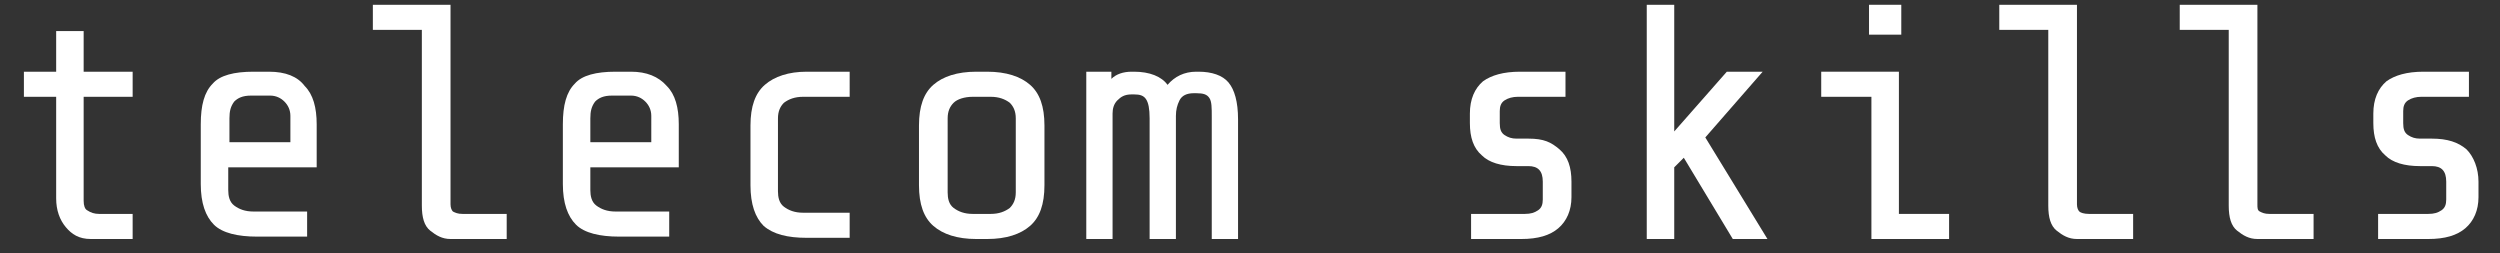 <?xml version="1.0" encoding="utf-8"?>
<!-- Generator: Adobe Illustrator 21.1.0, SVG Export Plug-In . SVG Version: 6.00 Build 0)  -->
<svg version="1.1" id="Calque_1" xmlns="http://www.w3.org/2000/svg" xmlns:xlink="http://www.w3.org/1999/xlink" x="0px" y="0px"
	 viewBox="0 0 209.2 21.2" style="enable-background:new 0 0 209.2 21.2;" xml:space="preserve">
<rect x="0" y="0" width="209.2" height="21.2" fill="#333333" stroke="none"/>
<style type="text/css">
	.st0{fill:#FFFFFF;}
</style>
<g>
	<path class="st0" d="M7,2.6H4.7V6H2v2.1h2.7v8.5c0,1,0.3,1.8,0.8,2.4S6.6,20,7.6,20h3.5v-2.1H8.3c-0.4,0-0.7-0.1-1-0.3
		C7.1,17.5,7,17.2,7,16.8V8.1h4.1V6H7V2.6z"/>
	<path class="st0" d="M22.5,6h-1.3c-1.6,0-2.8,0.3-3.4,1c-0.7,0.7-1,1.8-1,3.4v5c0,1.6,0.4,2.7,1.1,3.4s2,1,3.6,1h4.2v-2.1h-4.5
		c-0.7,0-1.2-0.2-1.6-0.5c-0.4-0.3-0.5-0.8-0.5-1.3V14h7.4v-3.6c0-1.4-0.3-2.5-1-3.2C24.9,6.4,23.9,6,22.5,6z M24.3,11.9h-5.1v-2
		c0-0.6,0.1-1,0.4-1.4c0.3-0.3,0.7-0.5,1.4-0.5h1.6c0.5,0,0.9,0.2,1.2,0.5c0.3,0.3,0.5,0.7,0.5,1.2V11.9z"/>
	<path class="st0" d="M37.9,17.7c-0.1-0.1-0.2-0.3-0.2-0.6V0.4h-6.5v2.1h4.1v14.7c0,1,0.2,1.7,0.7,2.1s1,0.7,1.7,0.7h4.7v-2.1h-3.7
		C38.3,17.9,38.1,17.8,37.9,17.7z"/>
	<path class="st0" d="M52.8,6h-1.3c-1.6,0-2.8,0.3-3.4,1c-0.7,0.7-1,1.8-1,3.4v5c0,1.6,0.4,2.7,1.1,3.4s2,1,3.6,1h4.2v-2.1h-4.5
		c-0.7,0-1.2-0.2-1.6-0.5c-0.4-0.3-0.5-0.8-0.5-1.3V14h7.4v-3.6c0-1.4-0.3-2.5-1-3.2C55.1,6.4,54.1,6,52.8,6z M54.5,11.9h-5.1v-2
		c0-0.6,0.1-1,0.4-1.4c0.3-0.3,0.7-0.5,1.4-0.5h1.6c0.5,0,0.9,0.2,1.2,0.5c0.3,0.3,0.5,0.7,0.5,1.2V11.9z"/>
	<path class="st0" d="M64,7.1c-0.8,0.7-1.2,1.8-1.2,3.4v5c0,1.6,0.4,2.7,1.1,3.4c0.8,0.7,2,1,3.6,1h3.6v-2.1h-3.9
		c-0.7,0-1.2-0.2-1.6-0.5c-0.4-0.3-0.5-0.8-0.5-1.3V9.9c0-0.6,0.2-1,0.5-1.3c0.4-0.3,0.9-0.5,1.6-0.5h3.9V6h-3.6
		C66,6,64.8,6.4,64,7.1z"/>
	<path class="st0" d="M82.6,6h-0.9c-1.6,0-2.8,0.4-3.6,1.1c-0.8,0.7-1.2,1.8-1.2,3.4v5c0,1.6,0.4,2.7,1.2,3.4c0.8,0.7,2,1.1,3.6,1.1
		h0.9c1.6,0,2.8-0.4,3.6-1.1c0.8-0.7,1.2-1.8,1.2-3.4v-5c0-1.6-0.4-2.7-1.2-3.4C85.4,6.4,84.2,6,82.6,6z M85,16.1
		c0,0.6-0.2,1-0.5,1.3c-0.4,0.3-0.9,0.5-1.6,0.5h-1.5c-0.7,0-1.2-0.2-1.6-0.5s-0.5-0.8-0.5-1.3V9.9c0-0.6,0.2-1,0.5-1.3
		s0.9-0.5,1.6-0.5h1.5c0.7,0,1.2,0.2,1.6,0.5C84.8,8.9,85,9.3,85,9.9V16.1z"/>
	<path class="st0" d="M100.3,6h-0.2c-1,0-1.8,0.4-2.4,1.1C97.2,6.4,96.2,6,94.9,6h-0.2c-0.7,0-1.3,0.2-1.7,0.6V6h-2.1v14h2.2V9.5
		c0-0.4,0.1-0.8,0.4-1.1s0.6-0.5,1.2-0.5h0.2c0.5,0,0.8,0.1,1,0.4c0.2,0.3,0.3,0.8,0.3,1.6V20h2.2V9.7c0-0.5,0.1-0.9,0.3-1.3
		c0.2-0.4,0.6-0.6,1.2-0.6h0.2c0.6,0,0.9,0.1,1.1,0.4c0.2,0.3,0.2,0.8,0.2,1.6V20h2.2V10c0-1.5-0.3-2.5-0.8-3.1
		C102.3,6.3,101.4,6,100.3,6z"/>
	<path class="st0" d="M127.9,11.6h-1c-0.4,0-0.7-0.1-1-0.3s-0.4-0.5-0.4-1v-1c0-0.4,0.1-0.7,0.4-0.9c0.3-0.2,0.7-0.3,1.1-0.3h4V6
		h-3.8c-1.4,0-2.4,0.3-3.1,0.8c-0.7,0.6-1.1,1.5-1.1,2.7v0.8c0,1.2,0.3,2.1,1,2.7c0.6,0.6,1.6,0.9,2.9,0.9h1c0.8,0,1.2,0.4,1.2,1.3
		v1.5c0,0.4-0.1,0.7-0.4,0.9c-0.3,0.2-0.6,0.3-1.1,0.3h-4.5V20h4.2c1.4,0,2.4-0.3,3.1-0.9c0.7-0.6,1.1-1.5,1.1-2.6v-1.3
		c0-1.2-0.3-2.1-1-2.7S129.2,11.6,127.9,11.6z"/>
	<polygon class="st0" points="147.5,6 144.5,6 140.1,11 140.1,0.4 137.8,0.4 137.8,20 140.1,20 140.1,14 140.9,13.2 145,20 
		147.9,20 142.7,11.5 	"/>
	<rect x="156.4" y="0.4" class="st0" width="2.7" height="2.5"/>
	<polygon class="st0" points="158.9,6 152.4,6 152.4,8.1 156.6,8.1 156.6,20 163.1,20 163.1,17.9 158.9,17.9 	"/>
	<path class="st0" d="M174,17.7c-0.1-0.1-0.2-0.3-0.2-0.6V0.4h-6.5v2.1h4.1v14.7c0,1,0.2,1.7,0.7,2.1c0.5,0.4,1,0.7,1.7,0.7h4.7
		v-2.1h-3.7C174.4,17.9,174.1,17.8,174,17.7z"/>
	<path class="st0" d="M189.1,17.7c-0.2-0.1-0.2-0.3-0.2-0.6V0.4h-6.5v2.1h4.1v14.7c0,1,0.2,1.7,0.7,2.1c0.5,0.4,1,0.7,1.7,0.7h4.7
		v-2.1h-3.7C189.5,17.9,189.3,17.8,189.1,17.7z"/>
	<path class="st0" d="M206.4,12.5c-0.7-0.6-1.6-0.9-2.9-0.9h-1c-0.4,0-0.7-0.1-1-0.3s-0.4-0.5-0.4-1v-1c0-0.4,0.1-0.7,0.4-0.9
		c0.3-0.2,0.7-0.3,1.1-0.3h4V6h-3.8c-1.4,0-2.4,0.3-3.1,0.8c-0.7,0.6-1.1,1.5-1.1,2.7v0.8c0,1.2,0.3,2.1,1,2.7
		c0.6,0.6,1.6,0.9,2.9,0.9h1c0.8,0,1.2,0.4,1.2,1.3v1.5c0,0.4-0.1,0.7-0.4,0.9s-0.6,0.3-1.1,0.3H199V20h4.2c1.4,0,2.4-0.3,3.1-0.9
		c0.7-0.6,1.1-1.5,1.1-2.6v-1.3C207.4,14.1,207,13.1,206.4,12.5z"/>
</g>
</svg>
